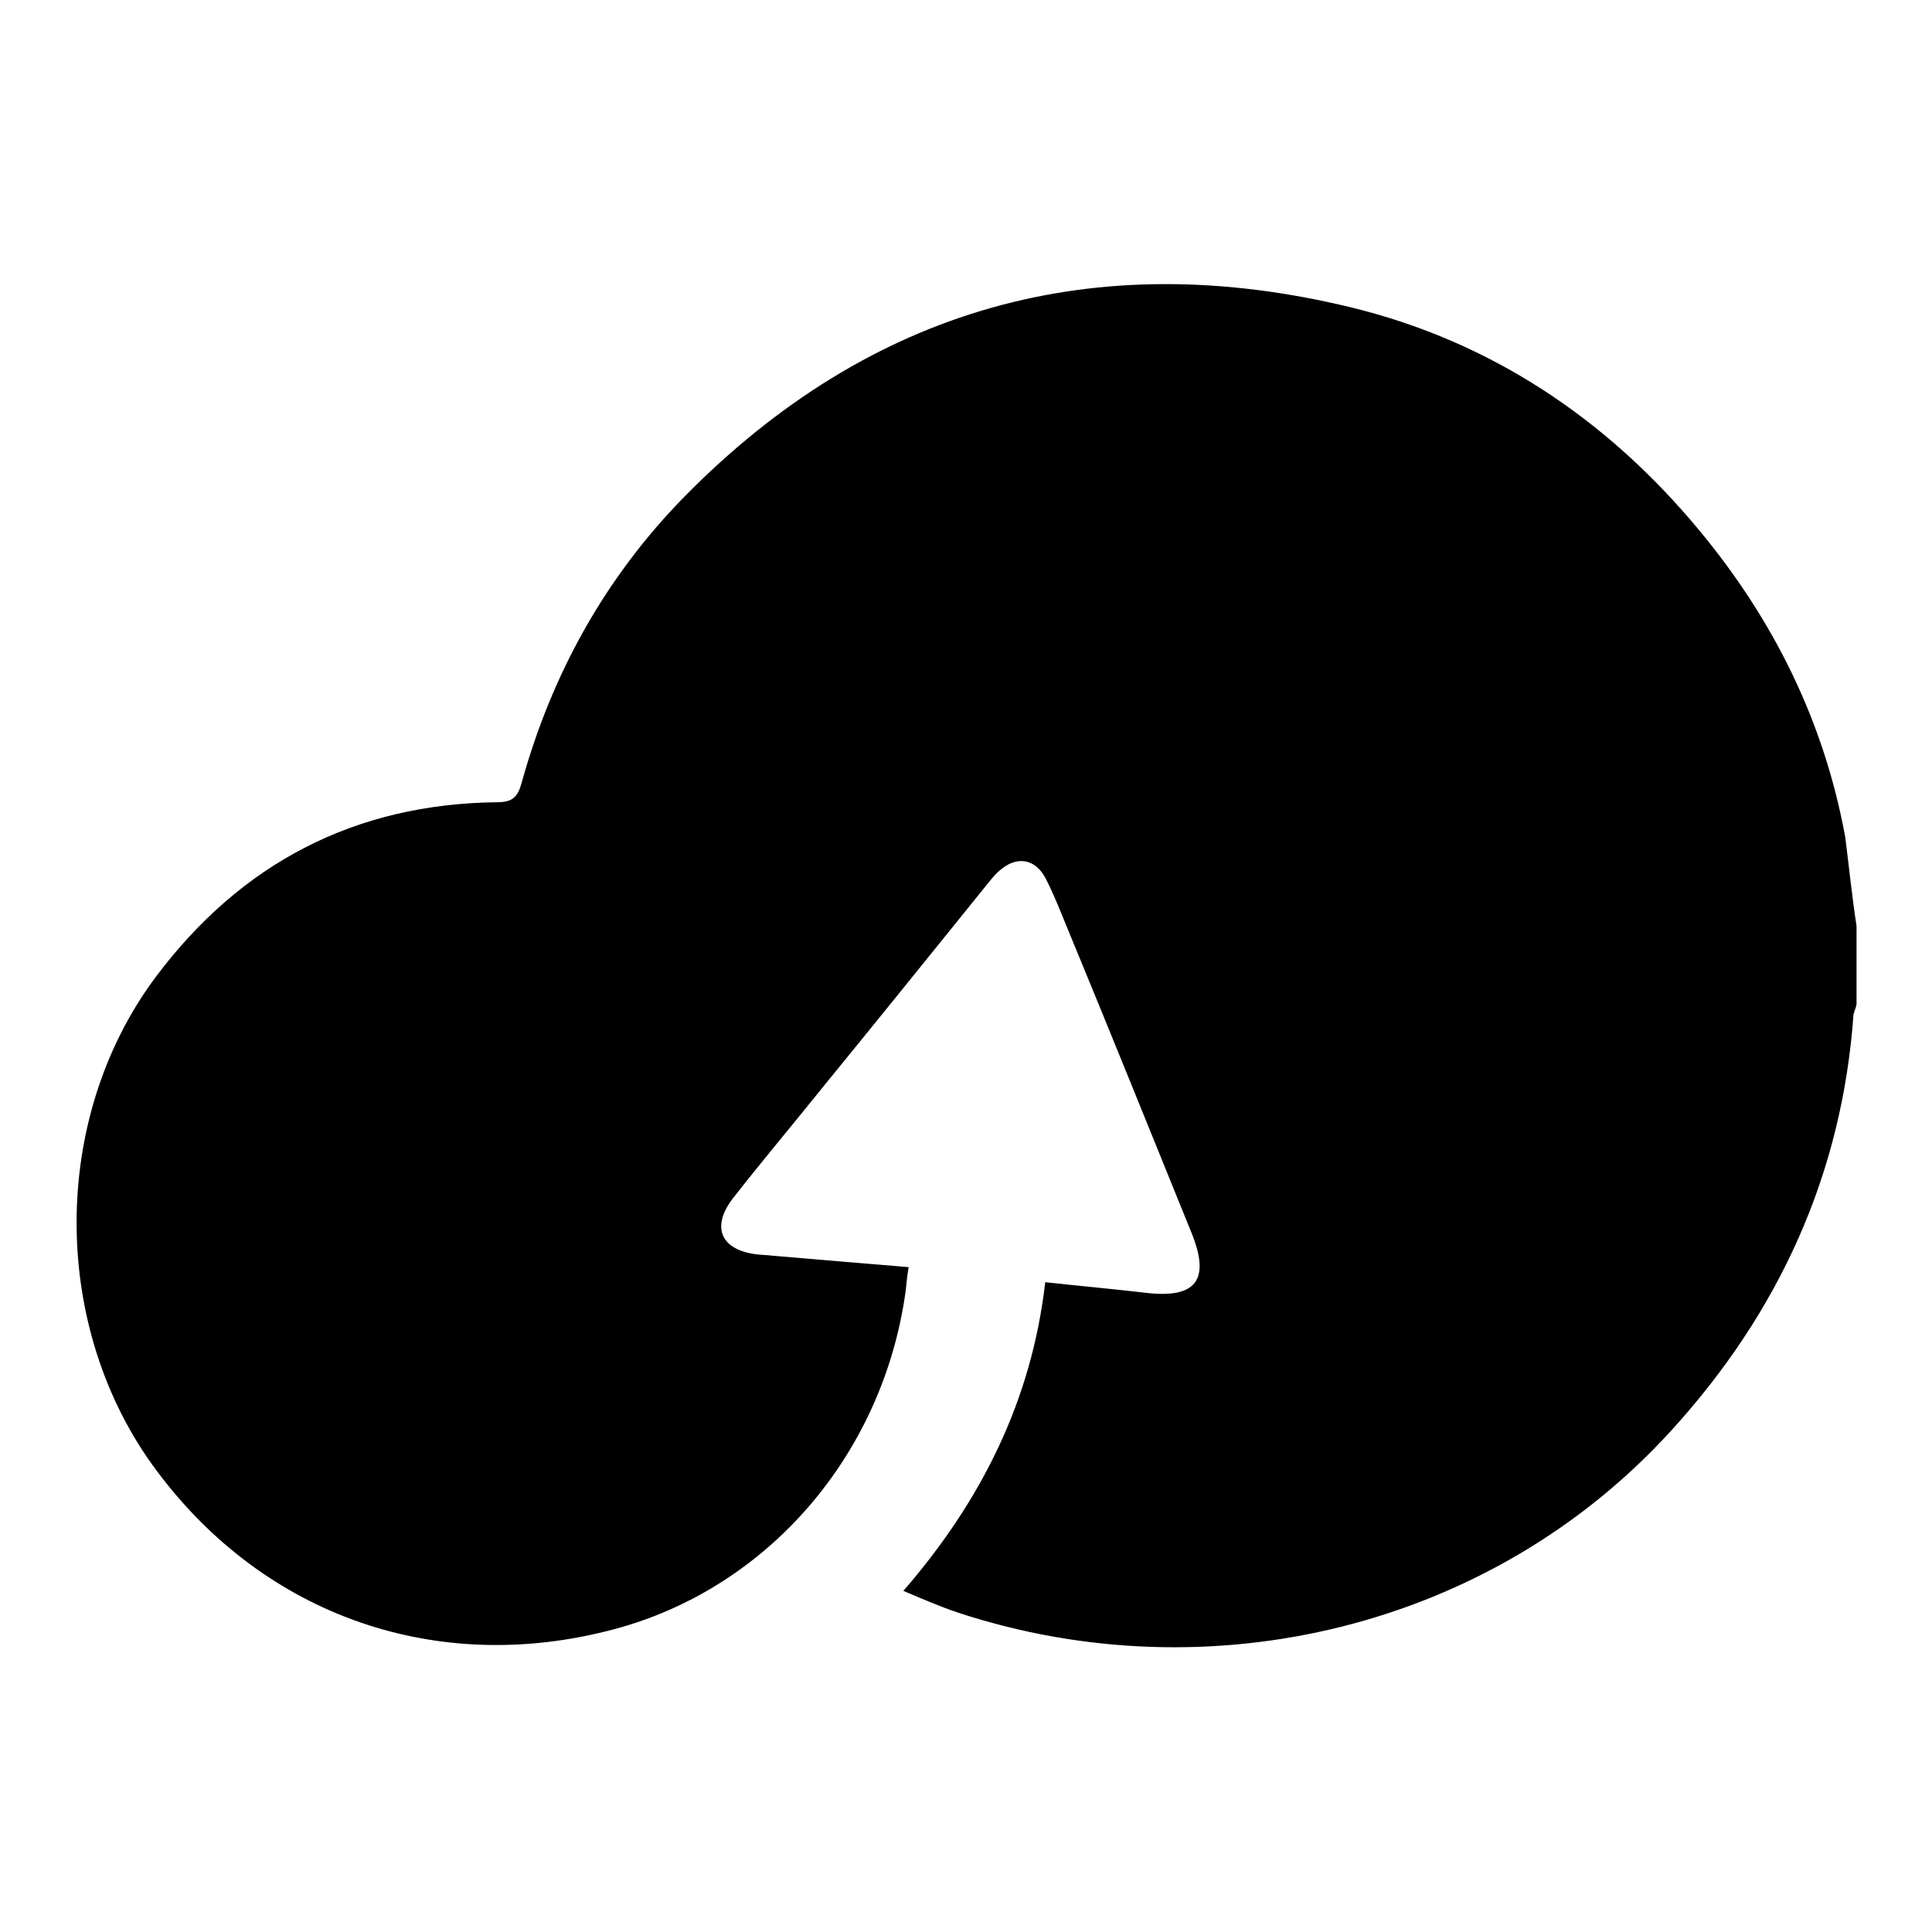 <?xml version="1.0" encoding="utf-8"?>
<!-- Svg Vector Icons : http://www.onlinewebfonts.com/icon -->
<!DOCTYPE svg PUBLIC "-//W3C//DTD SVG 1.1//EN" "http://www.w3.org/Graphics/SVG/1.1/DTD/svg11.dtd">
<svg version="1.1" xmlns="http://www.w3.org/2000/svg" xmlns:xlink="http://www.w3.org/1999/xlink" x="0px" y="0px" viewBox="0 0 256 256" enable-background="new 0 0 256 256" xml:space="preserve">
<g><g><path fill="#000000" d="M246,122.7c0,3.4,0,6.9,0,10.4c-0.1,0.5-0.3,0.9-0.4,1.3c-1.5,21.2-9.9,39.5-24.1,55.1c-23.9,26.3-61.3,35.1-94.5,24.2c-2.4-0.8-4.7-1.8-7.3-2.9c10.4-12,17-25.3,18.8-40.9c4.6,0.5,9,0.9,13.3,1.4c6.7,0.8,8.6-1.7,6.1-7.9c-5.4-13.3-10.8-26.7-16.3-40c-1-2.4-1.9-4.8-3.1-7.1c-1.4-2.6-3.9-2.9-6.1-0.9c-0.7,0.6-1.2,1.3-1.7,1.9c-7.1,8.8-14.2,17.6-21.3,26.3c-4.1,5.1-8.3,10.1-12.3,15.2c-2.9,3.8-1.6,6.8,3.1,7.4c0.8,0.1,1.6,0.1,2.3,0.2c5.9,0.5,11.8,1,17.9,1.5c-0.2,1.2-0.3,2.2-0.4,3.2c-3,21.7-18.3,39.4-38.7,44.8c-23.3,6.2-46.2-1.7-60.6-21.1c-14-18.8-14.1-46.5-0.1-65.3c11.3-15.1,26.4-23,45.3-23.2c2,0,2.7-0.7,3.2-2.5c4-14.5,11.1-27.3,21.6-38c24.6-25,54.3-33.3,88.2-25.1c18.6,4.5,34,14.8,46.2,29.5c9.9,11.9,16.6,25.4,19.4,40.7C245,114.8,245.4,118.8,246,122.7z"/></g></g>
</svg>